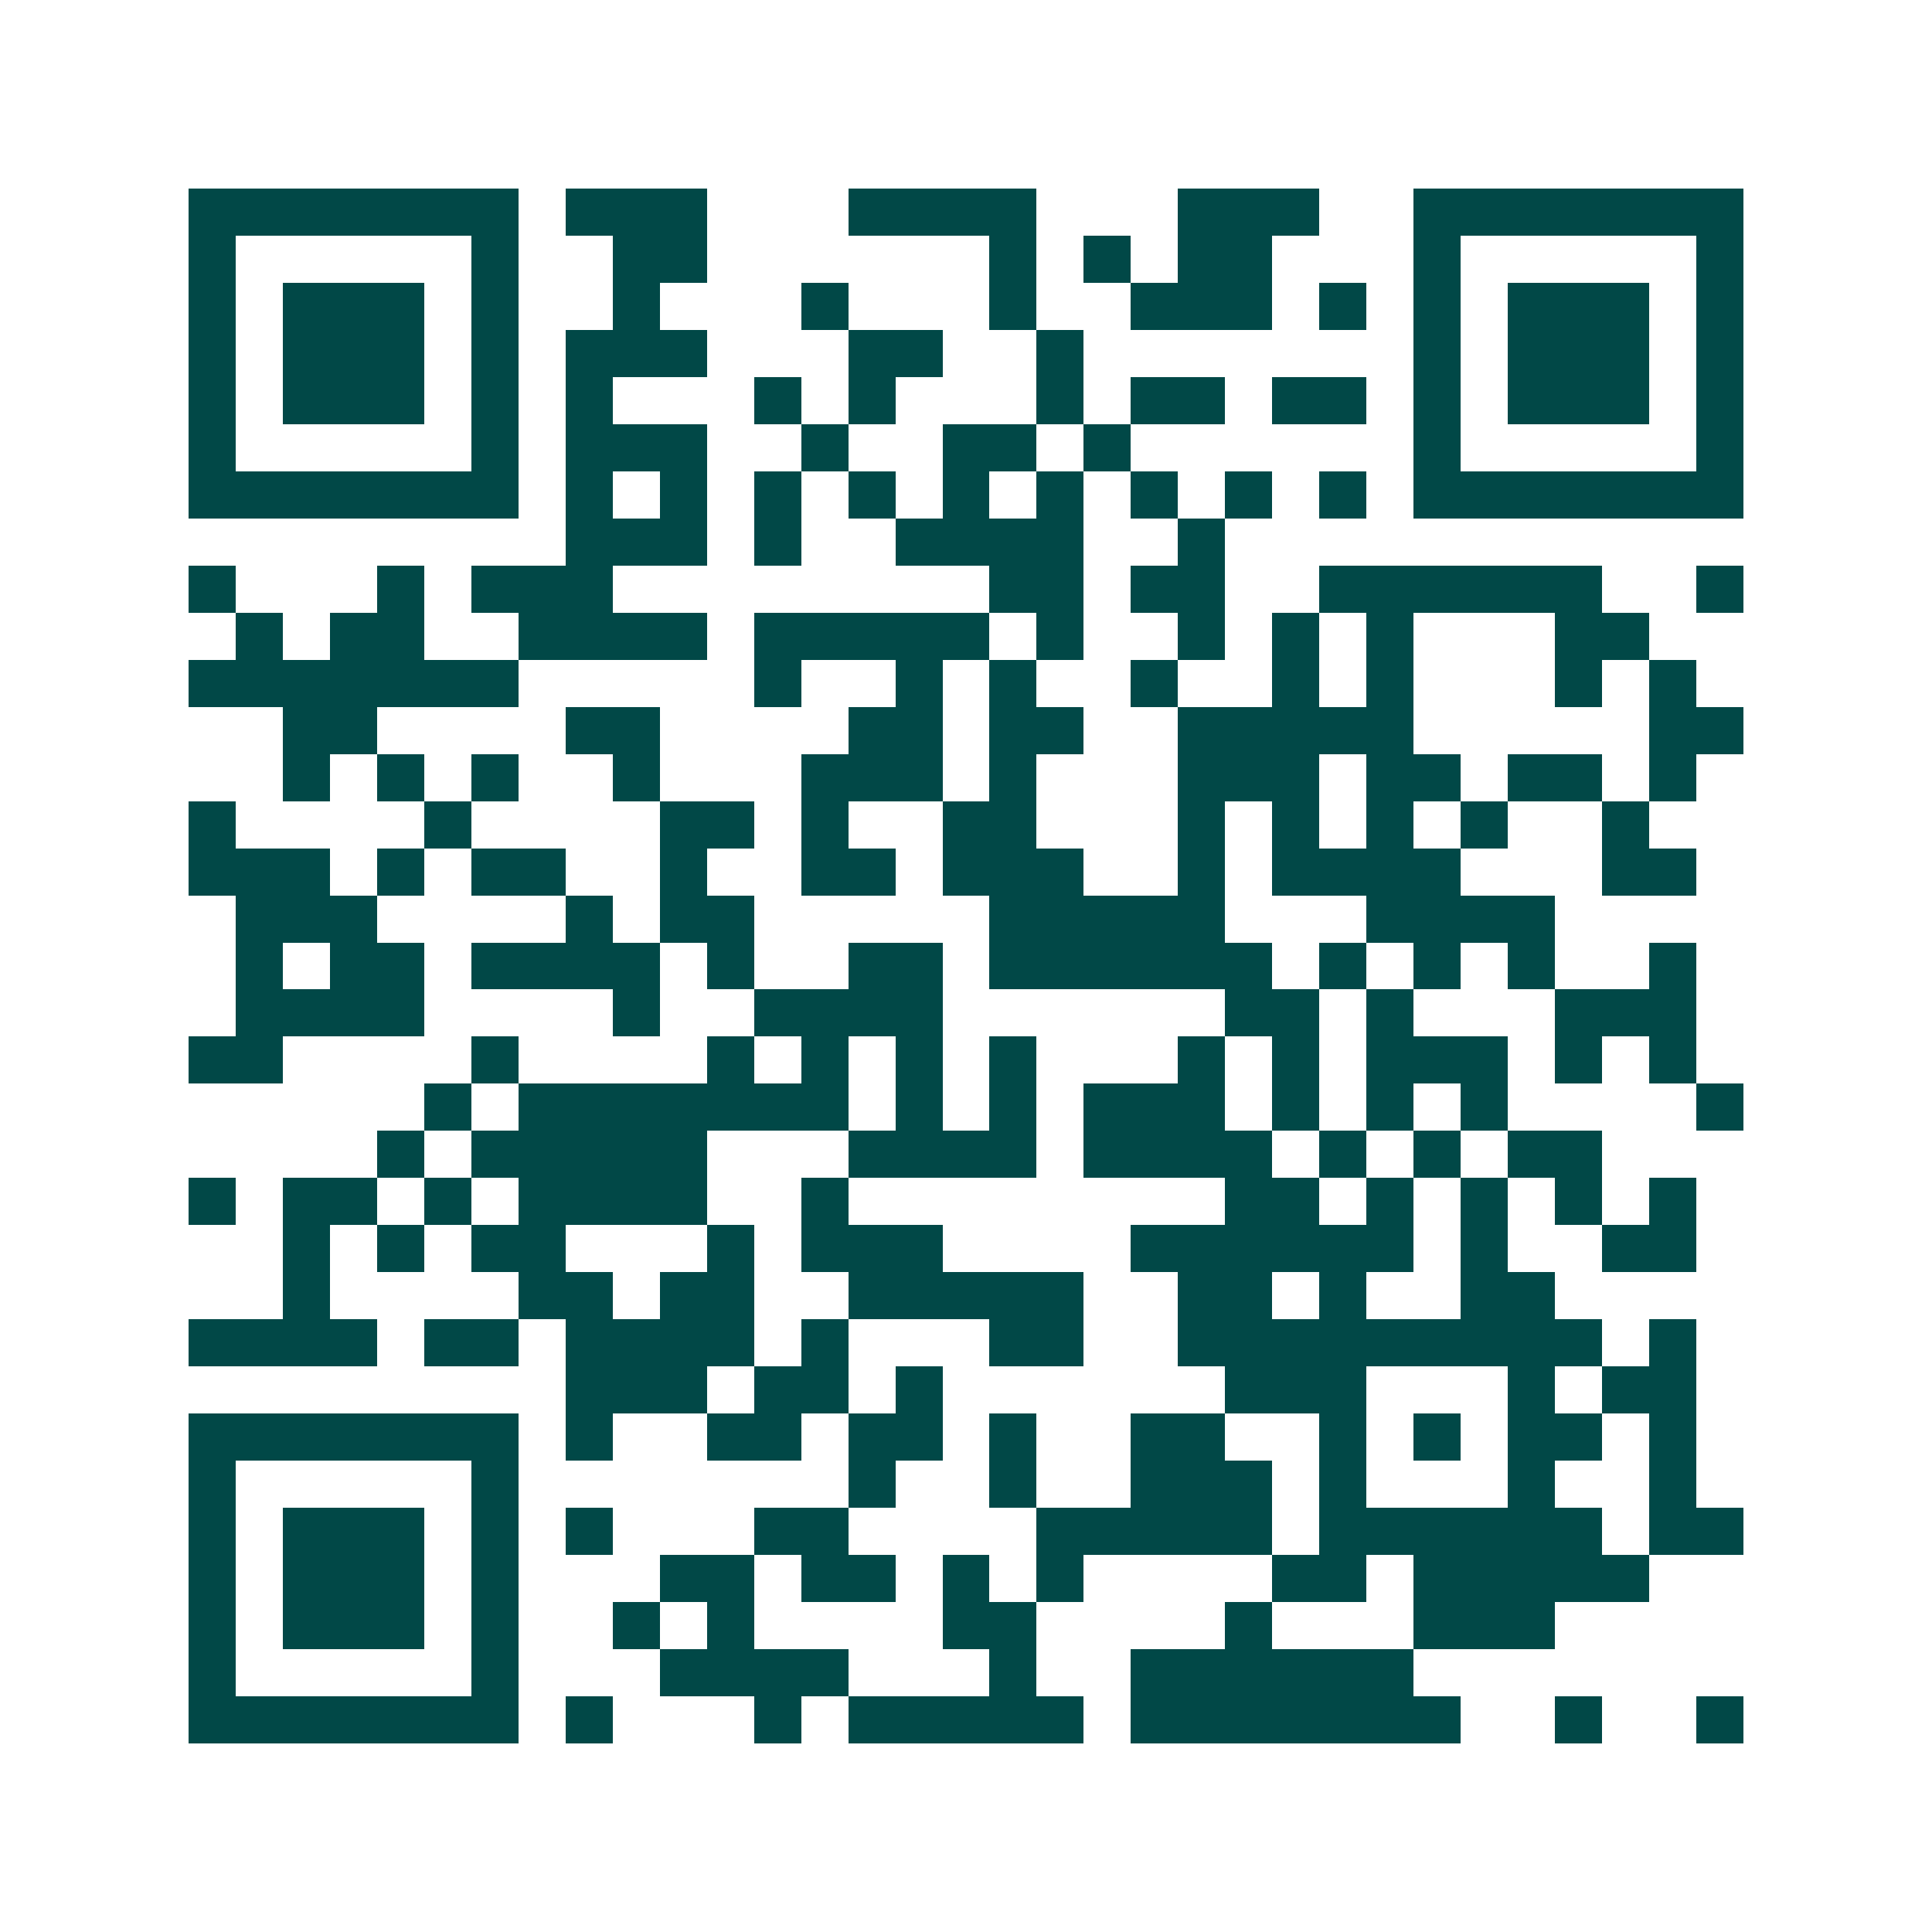 <svg xmlns="http://www.w3.org/2000/svg" width="200" height="200" viewBox="0 0 41 41" shape-rendering="crispEdges"><path fill="#ffffff" d="M0 0h41v41H0z"/><path stroke="#014847" d="M4 4.5h7m1 0h3m3 0h4m3 0h3m2 0h7M4 5.5h1m5 0h1m2 0h2m6 0h1m1 0h1m1 0h2m3 0h1m5 0h1M4 6.5h1m1 0h3m1 0h1m2 0h1m3 0h1m3 0h1m2 0h3m1 0h1m1 0h1m1 0h3m1 0h1M4 7.5h1m1 0h3m1 0h1m1 0h3m3 0h2m2 0h1m7 0h1m1 0h3m1 0h1M4 8.5h1m1 0h3m1 0h1m1 0h1m3 0h1m1 0h1m3 0h1m1 0h2m1 0h2m1 0h1m1 0h3m1 0h1M4 9.5h1m5 0h1m1 0h3m2 0h1m2 0h2m1 0h1m6 0h1m5 0h1M4 10.5h7m1 0h1m1 0h1m1 0h1m1 0h1m1 0h1m1 0h1m1 0h1m1 0h1m1 0h1m1 0h7M12 11.5h3m1 0h1m2 0h4m2 0h1M4 12.5h1m3 0h1m1 0h3m8 0h2m1 0h2m2 0h6m2 0h1M5 13.5h1m1 0h2m2 0h4m1 0h5m1 0h1m2 0h1m1 0h1m1 0h1m3 0h2M4 14.5h7m5 0h1m2 0h1m1 0h1m2 0h1m2 0h1m1 0h1m3 0h1m1 0h1M6 15.5h2m4 0h2m4 0h2m1 0h2m2 0h5m5 0h2M6 16.5h1m1 0h1m1 0h1m2 0h1m3 0h3m1 0h1m3 0h3m1 0h2m1 0h2m1 0h1M4 17.5h1m4 0h1m4 0h2m1 0h1m2 0h2m3 0h1m1 0h1m1 0h1m1 0h1m2 0h1M4 18.5h3m1 0h1m1 0h2m2 0h1m2 0h2m1 0h3m2 0h1m1 0h4m3 0h2M5 19.5h3m4 0h1m1 0h2m5 0h5m3 0h4M5 20.5h1m1 0h2m1 0h4m1 0h1m2 0h2m1 0h6m1 0h1m1 0h1m1 0h1m2 0h1M5 21.5h4m4 0h1m2 0h4m6 0h2m1 0h1m3 0h3M4 22.5h2m4 0h1m4 0h1m1 0h1m1 0h1m1 0h1m3 0h1m1 0h1m1 0h3m1 0h1m1 0h1M9 23.5h1m1 0h7m1 0h1m1 0h1m1 0h3m1 0h1m1 0h1m1 0h1m4 0h1M8 24.5h1m1 0h5m3 0h4m1 0h4m1 0h1m1 0h1m1 0h2M4 25.5h1m1 0h2m1 0h1m1 0h4m2 0h1m8 0h2m1 0h1m1 0h1m1 0h1m1 0h1M6 26.5h1m1 0h1m1 0h2m3 0h1m1 0h3m4 0h6m1 0h1m2 0h2M6 27.5h1m4 0h2m1 0h2m2 0h5m2 0h2m1 0h1m2 0h2M4 28.5h4m1 0h2m1 0h4m1 0h1m3 0h2m2 0h9m1 0h1M12 29.5h3m1 0h2m1 0h1m6 0h3m3 0h1m1 0h2M4 30.5h7m1 0h1m2 0h2m1 0h2m1 0h1m2 0h2m2 0h1m1 0h1m1 0h2m1 0h1M4 31.5h1m5 0h1m7 0h1m2 0h1m2 0h3m1 0h1m3 0h1m2 0h1M4 32.5h1m1 0h3m1 0h1m1 0h1m3 0h2m4 0h5m1 0h6m1 0h2M4 33.5h1m1 0h3m1 0h1m3 0h2m1 0h2m1 0h1m1 0h1m4 0h2m1 0h5M4 34.5h1m1 0h3m1 0h1m2 0h1m1 0h1m4 0h2m4 0h1m3 0h3M4 35.5h1m5 0h1m3 0h4m3 0h1m2 0h6M4 36.5h7m1 0h1m3 0h1m1 0h5m1 0h7m2 0h1m2 0h1"/></svg>
